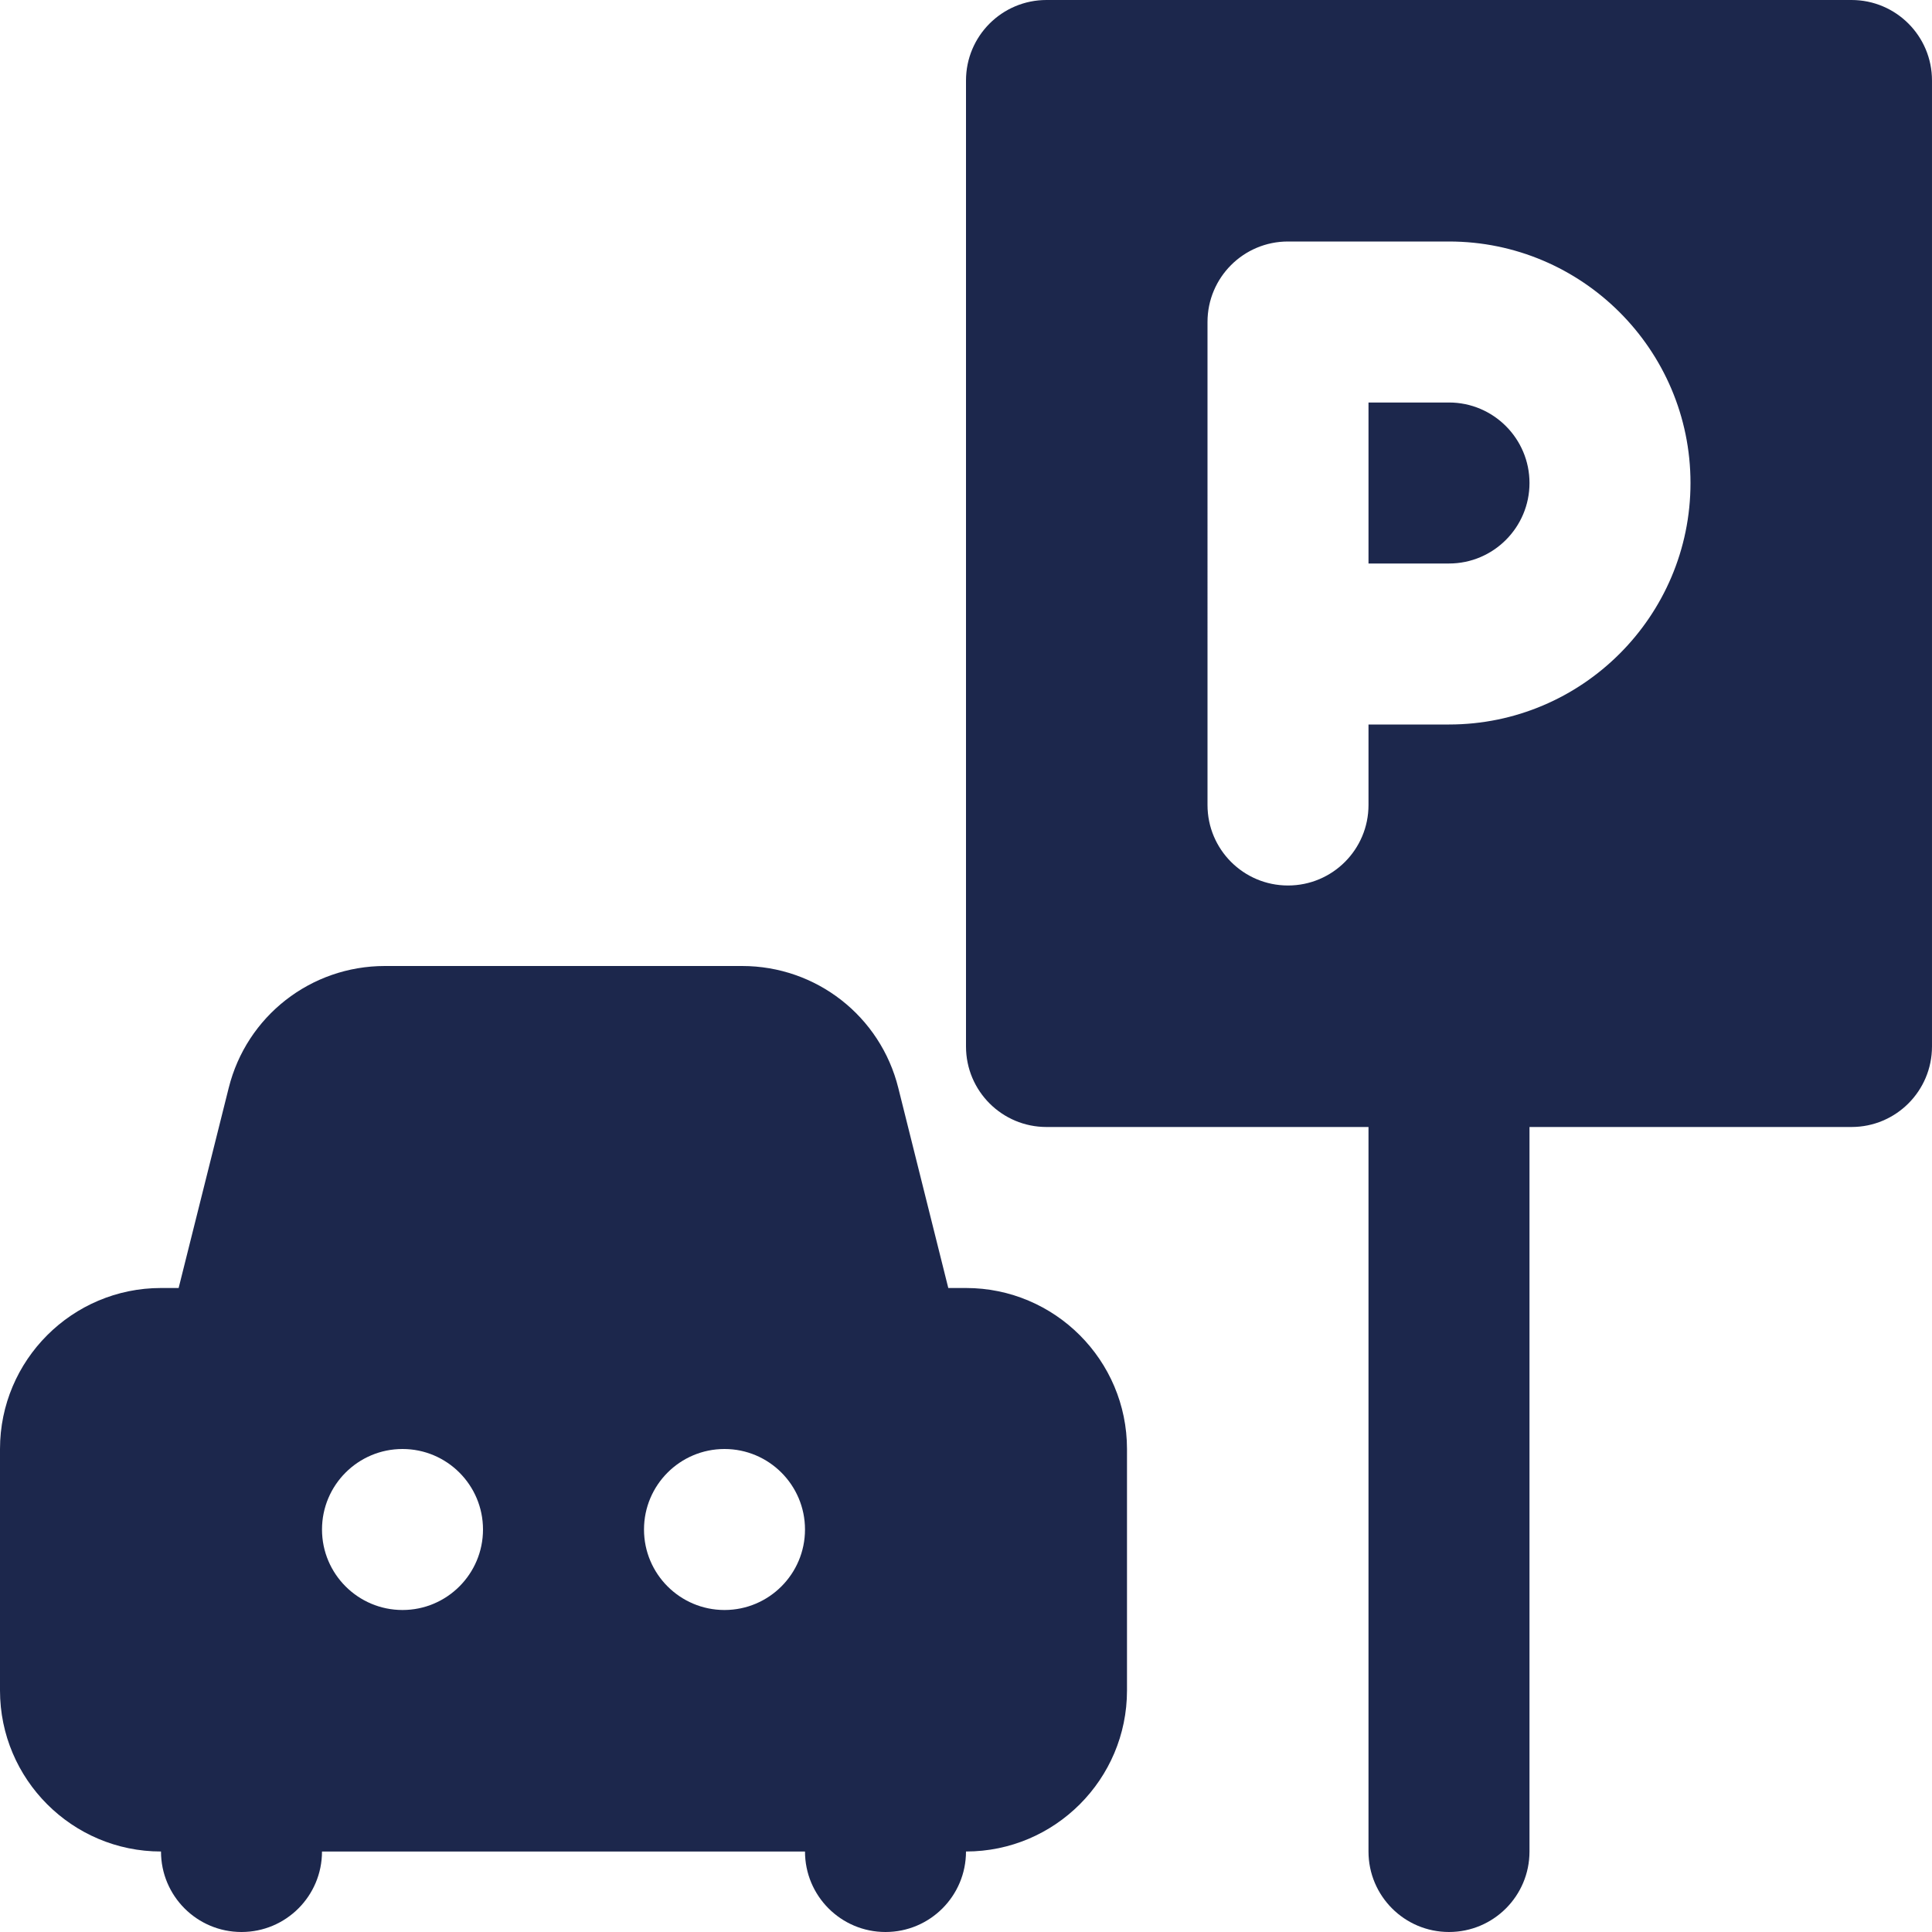 <?xml version="1.0" encoding="iso-8859-1"?>
<!-- Uploaded to: SVG Repo, www.svgrepo.com, Generator: SVG Repo Mixer Tools -->
<svg fill="#1C274C" height="800px" width="800px" version="1.1" id="Layer_1" xmlns="http://www.w3.org/2000/svg" xmlns:xlink="http://www.w3.org/1999/xlink" 
	 viewBox="0 0 512 512" xml:space="preserve">
<g>
	<g>
		<g>
			<path d="M384,106.667h-21.333v42.667H384c11.776,0,21.333-9.579,21.333-21.333C405.333,116.245,395.776,106.667,384,106.667z"/>
			<path d="M490.667,0H277.333C265.536,0,256,9.557,256,21.333v256c0,11.776,9.536,21.333,21.333,21.333h85.333v192
				c0,11.776,9.536,21.333,21.333,21.333s21.333-9.557,21.333-21.333v-192h85.333c11.797,0,21.333-9.557,21.333-21.333v-256
				C512,9.557,502.464,0,490.667,0z M384,192h-21.333v21.333c0,11.776-9.536,21.333-21.333,21.333
				c-11.797,0-21.333-9.557-21.333-21.333v-42.667V85.333C320,73.557,329.536,64,341.333,64H384c35.285,0,64,28.715,64,64
				S419.285,192,384,192z"/>
			<path d="M256,341.333h-4.693l-13.248-53.013c-4.736-19.029-21.76-32.32-41.387-32.32h-94.677
				c-19.627,0-36.651,13.291-41.387,32.32l-13.269,53.013h-4.672C19.136,341.333,0,360.469,0,384v64
				c0,23.531,19.136,42.667,42.667,42.667C42.667,502.443,52.203,512,64,512c11.797,0,21.333-9.557,21.333-21.333h128
				c0,11.776,9.536,21.333,21.333,21.333c11.797,0,21.333-9.557,21.333-21.333c23.531,0,42.667-19.136,42.667-42.667v-64
				C298.667,360.469,279.531,341.333,256,341.333z M106.667,426.667c-11.776,0-21.333-9.557-21.333-21.333S94.891,384,106.667,384
				S128,393.557,128,405.333S118.443,426.667,106.667,426.667z M192,426.667c-11.776,0-21.333-9.557-21.333-21.333
				S180.224,384,192,384s21.333,9.557,21.333,21.333S203.776,426.667,192,426.667z"/>
		</g>
	</g>
</g>
</svg>